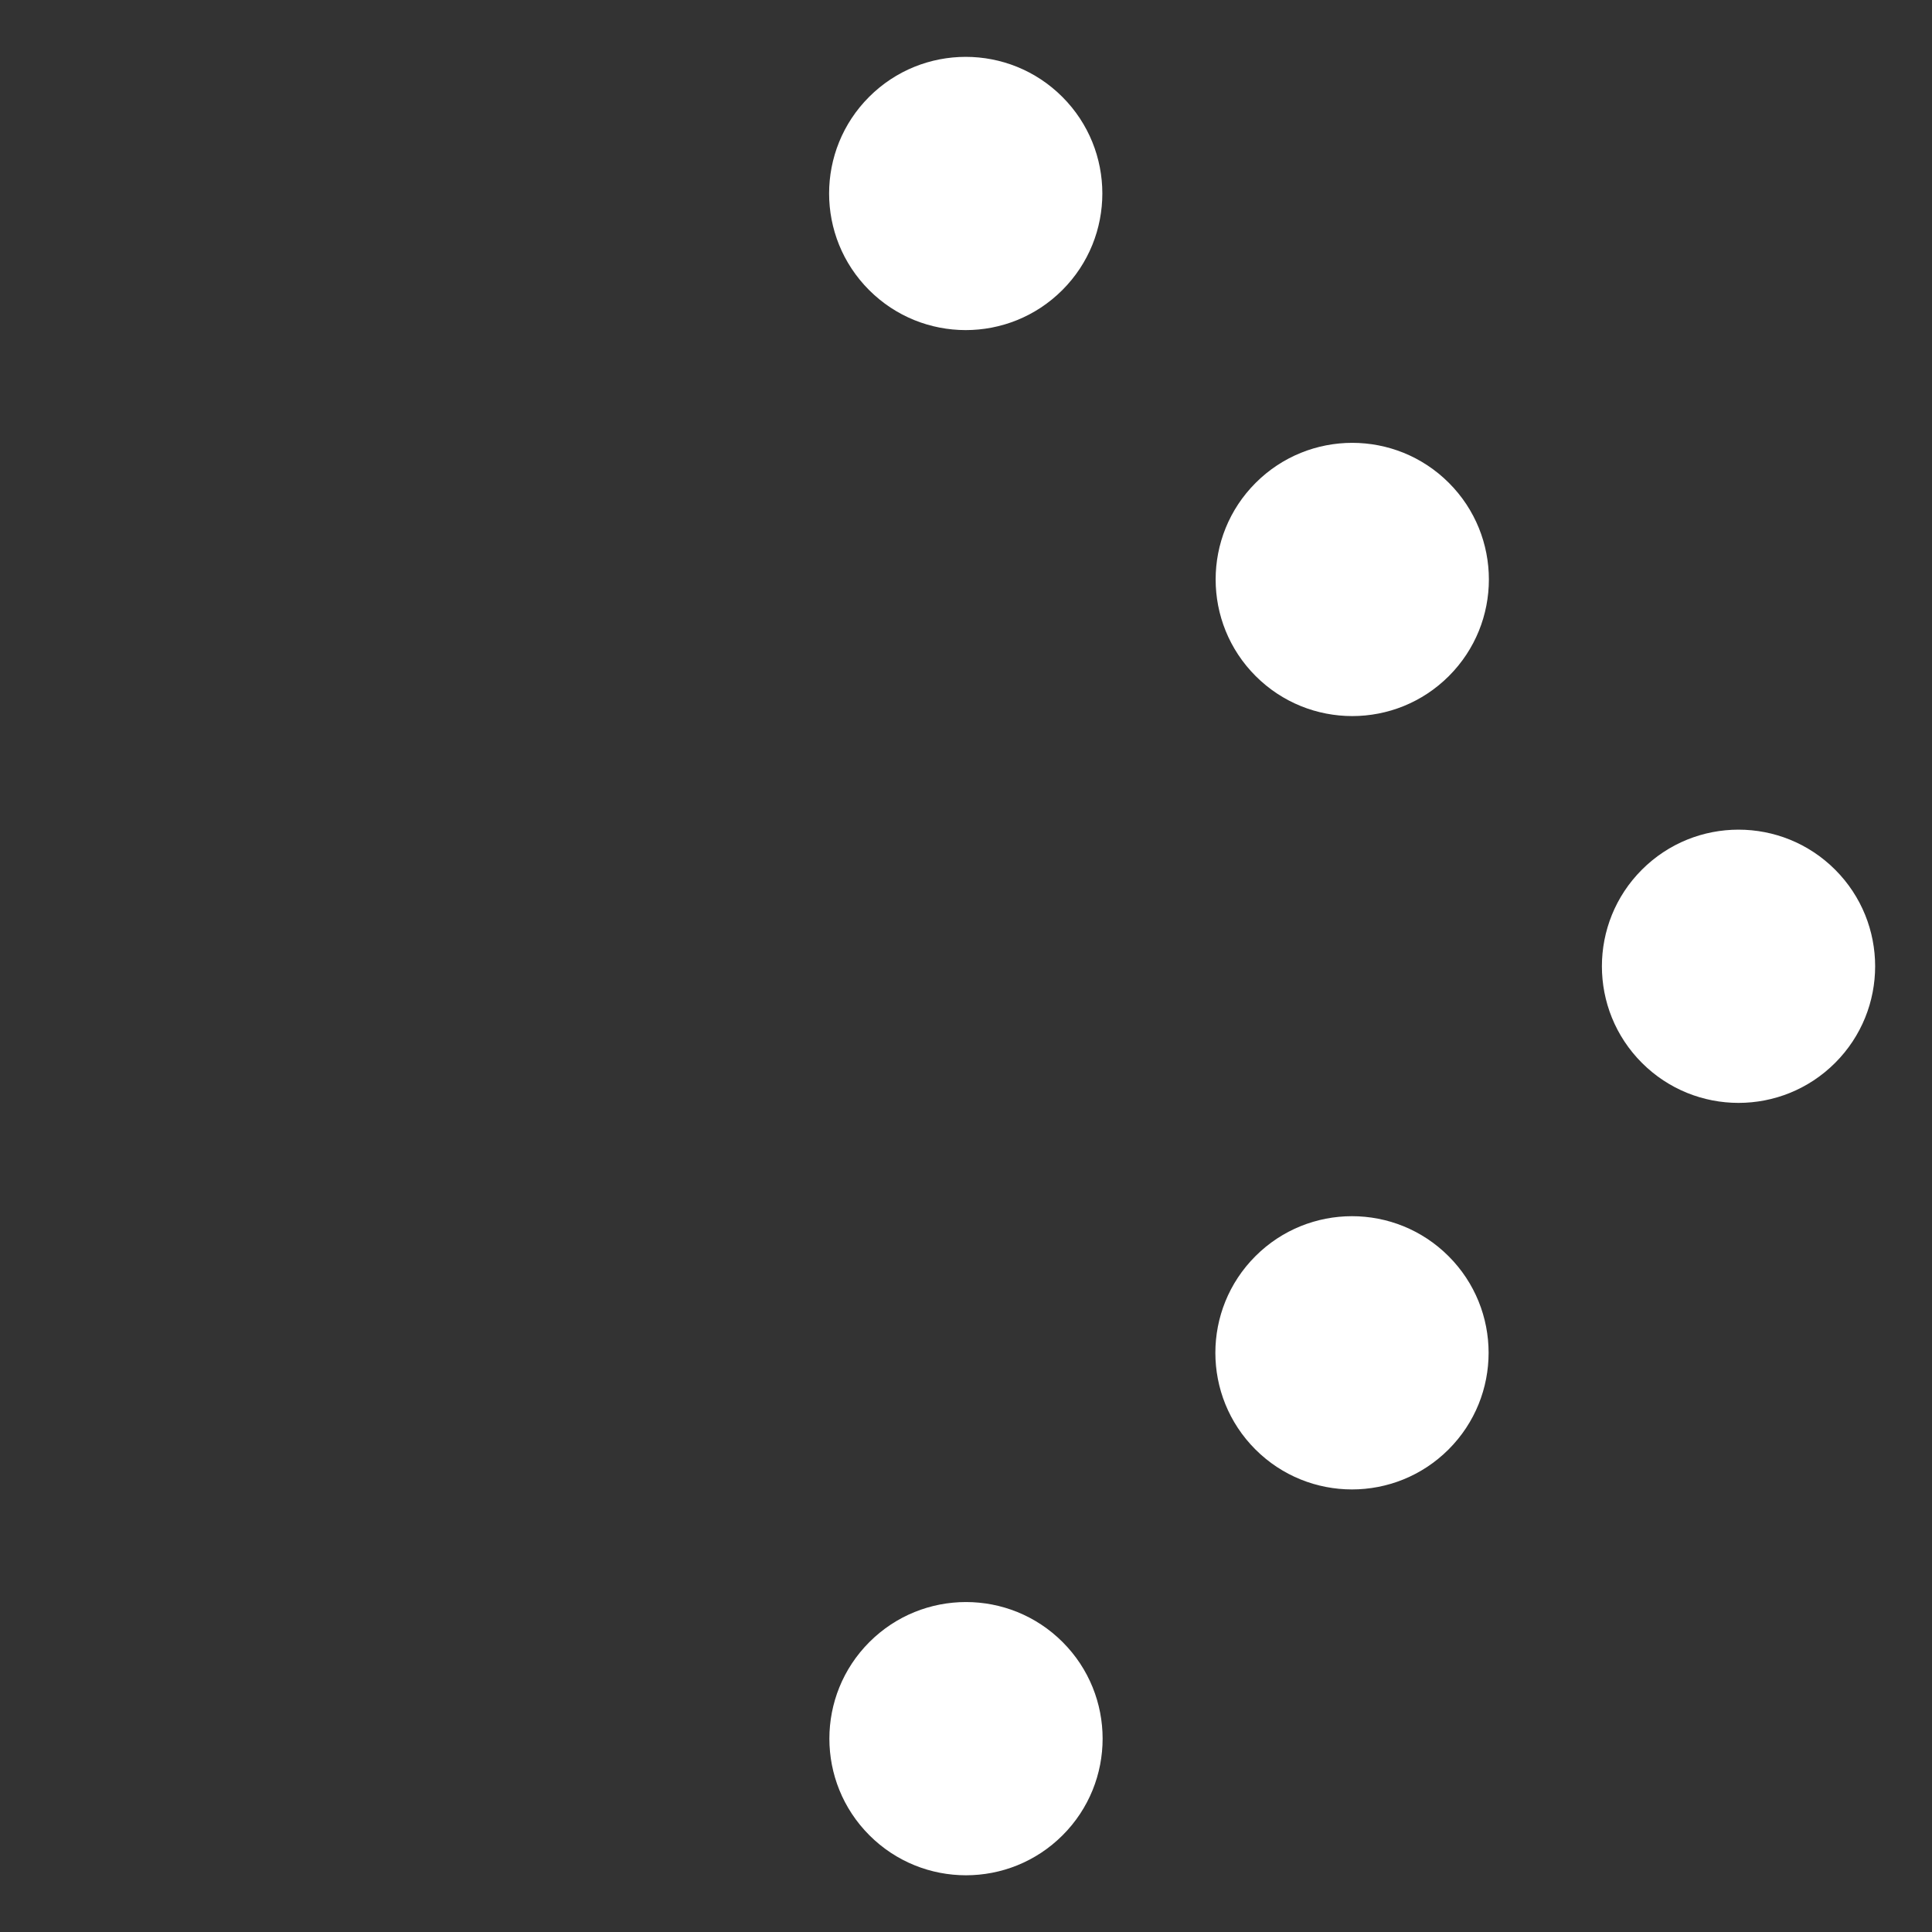 <svg width="14" height="14" viewBox="0 0 14 14" fill="none" xmlns="http://www.w3.org/2000/svg">
<rect x="0" y="0" width="14" height="14" fill="#333333" stroke="none"/>
<ellipse cx="6.998" cy="1.402" rx="0.99" ry="0.99" transform="rotate(135 6.998 1.402)" fill="white"/>
<ellipse cx="7" cy="12.599" rx="0.99" ry="0.99" transform="rotate(45 7 12.599)" fill="white"/>
<ellipse cx="9.799" cy="4.199" rx="0.99" ry="0.99" transform="rotate(135 9.799 4.199)" fill="white"/>
<ellipse cx="9.797" cy="9.803" rx="0.99" ry="0.99" transform="rotate(45 9.797 9.803)" fill="white"/>
<ellipse cx="12.598" cy="7.002" rx="0.99" ry="0.99" transform="rotate(45 12.598 7.002)" fill="white"/>
</svg>
